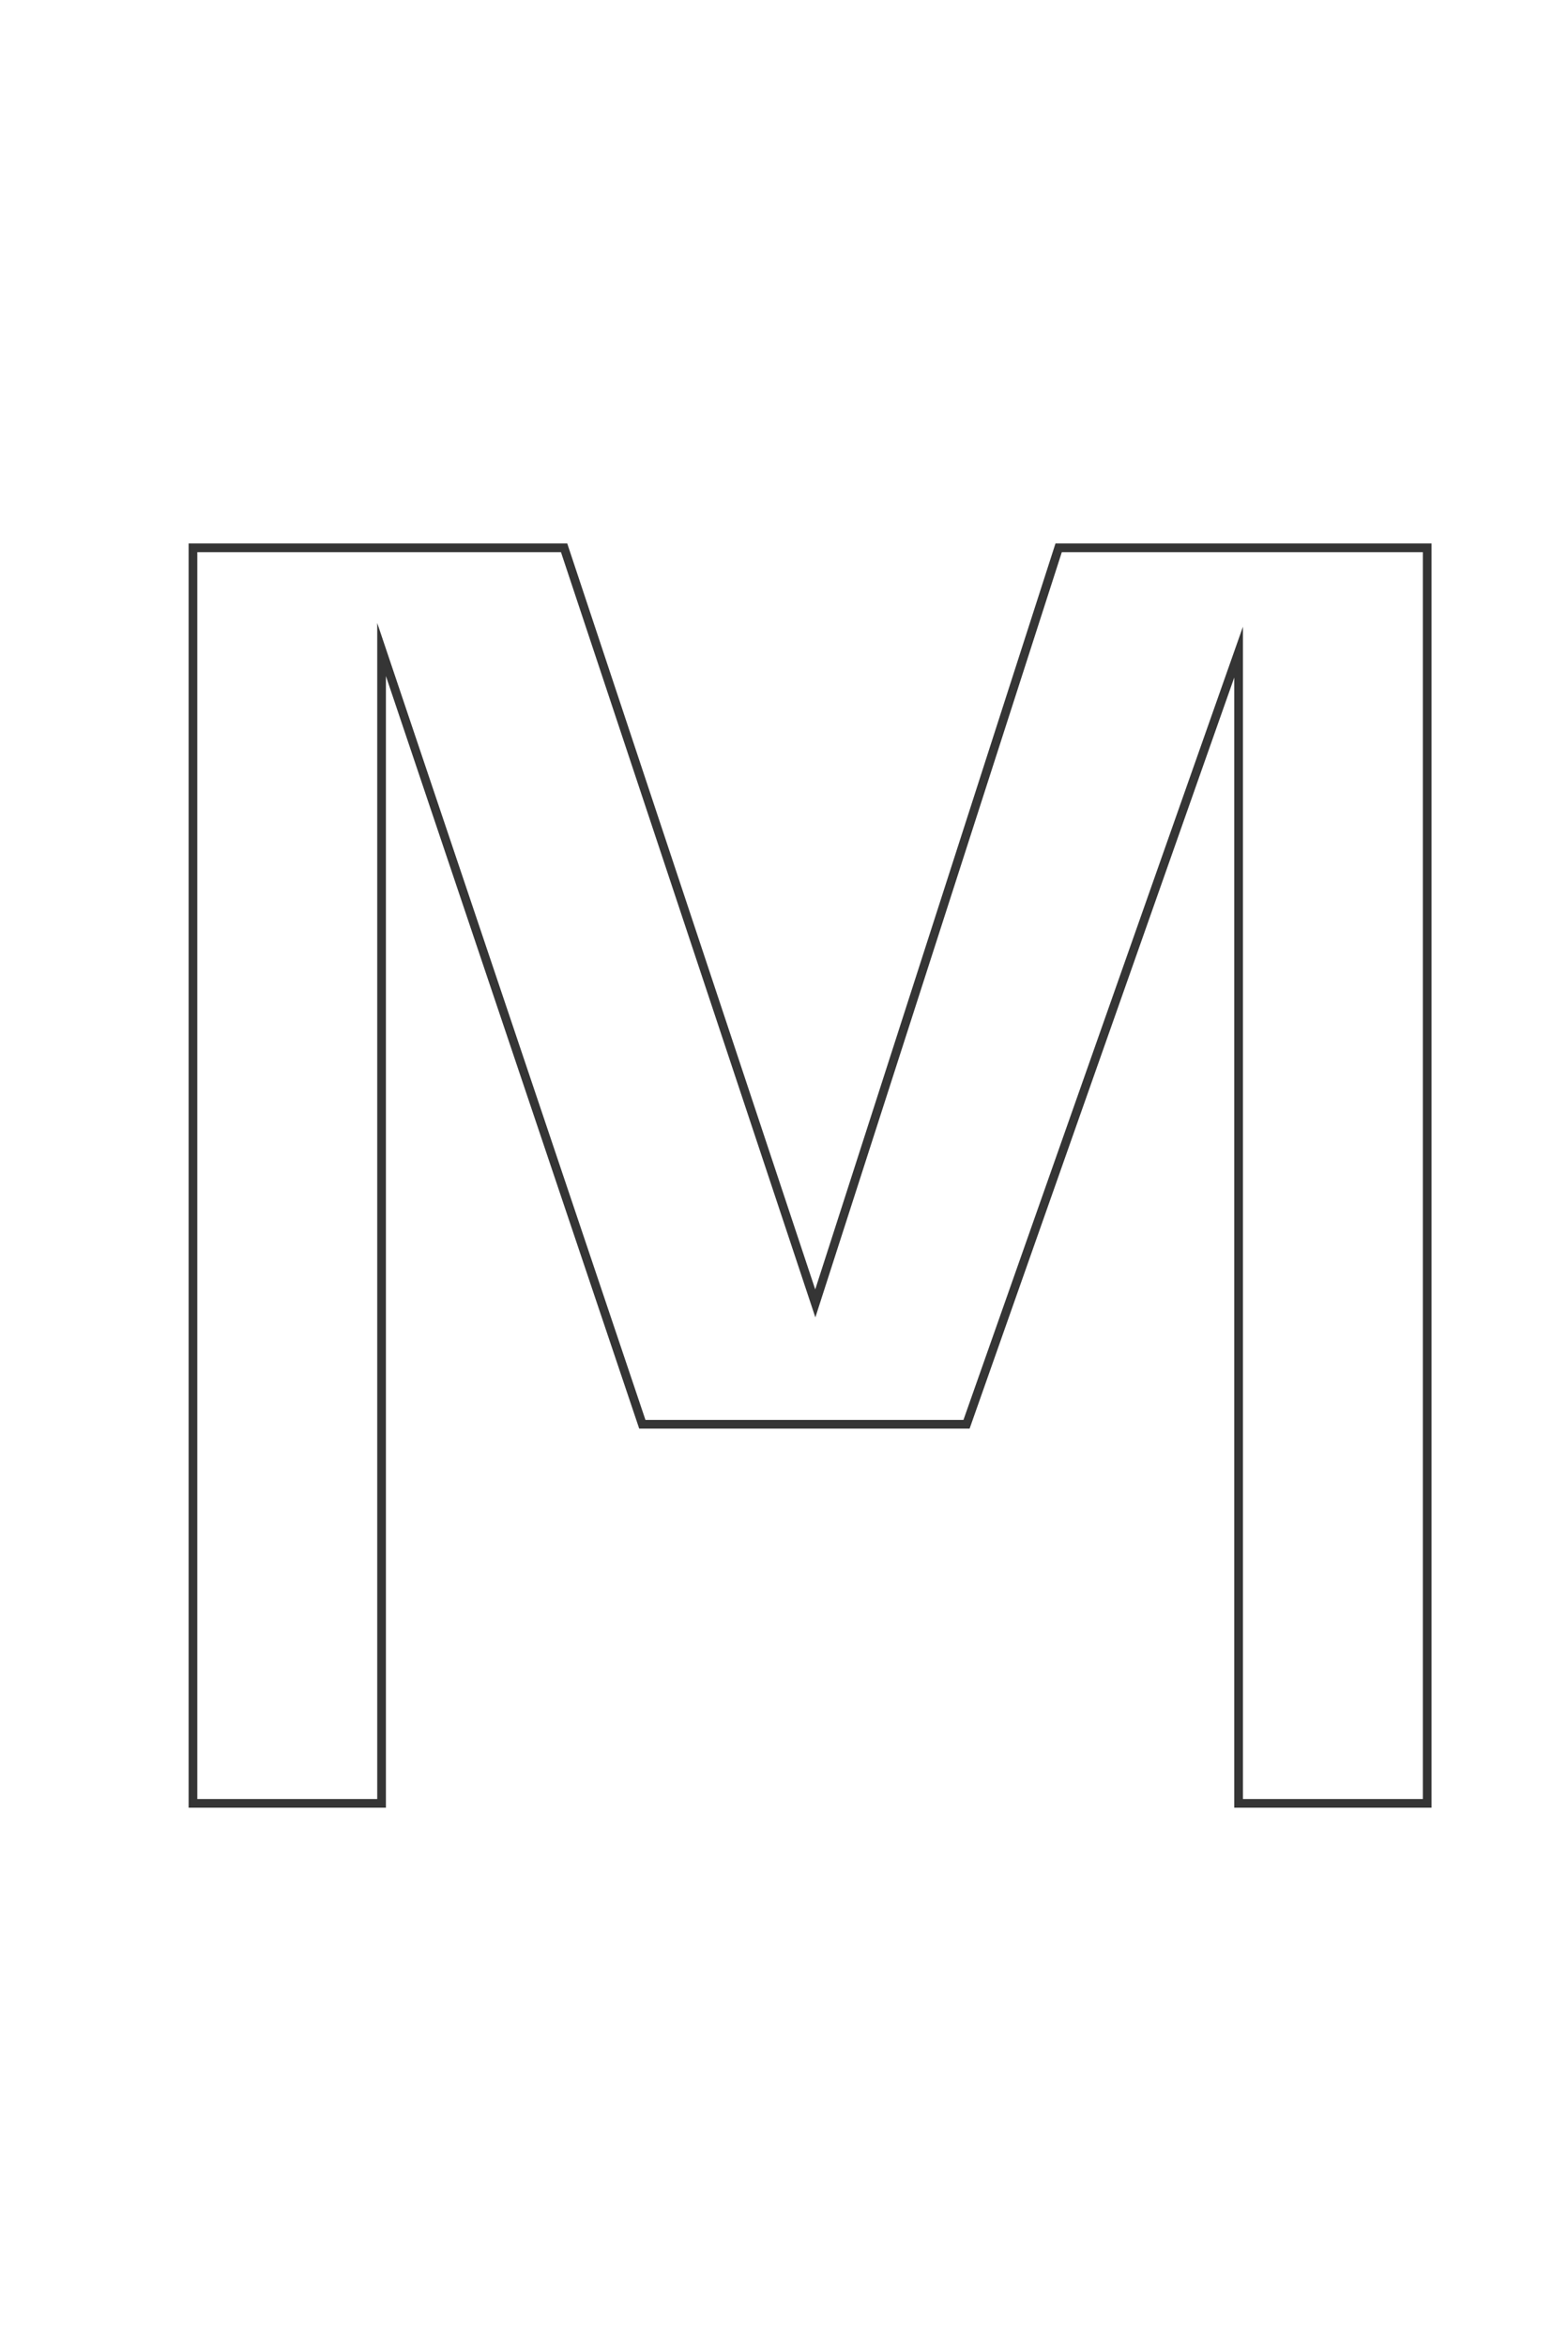 <?xml version="1.0" encoding="UTF-8"?> <svg xmlns="http://www.w3.org/2000/svg" xmlns:xlink="http://www.w3.org/1999/xlink" version="1.1" id="Слой_1" x="0px" y="0px" viewBox="0 0 180.4 269.8" style="enable-background:new 0 0 180.4 269.8;" xml:space="preserve"> <style type="text/css"> .st0{fill:none;stroke:#353535;stroke-miterlimit:10;} </style> <polygon class="st0" points="73.9,163.8 43.9,74.7 43.9,207.4 22.2,207.4 22.2,63 64.9,63 93.8,149.9 121.8,63 164.2,63 164.2,207.4 142.5,207.4 142.5,75 111.2,163.8 "></polygon> </svg> 